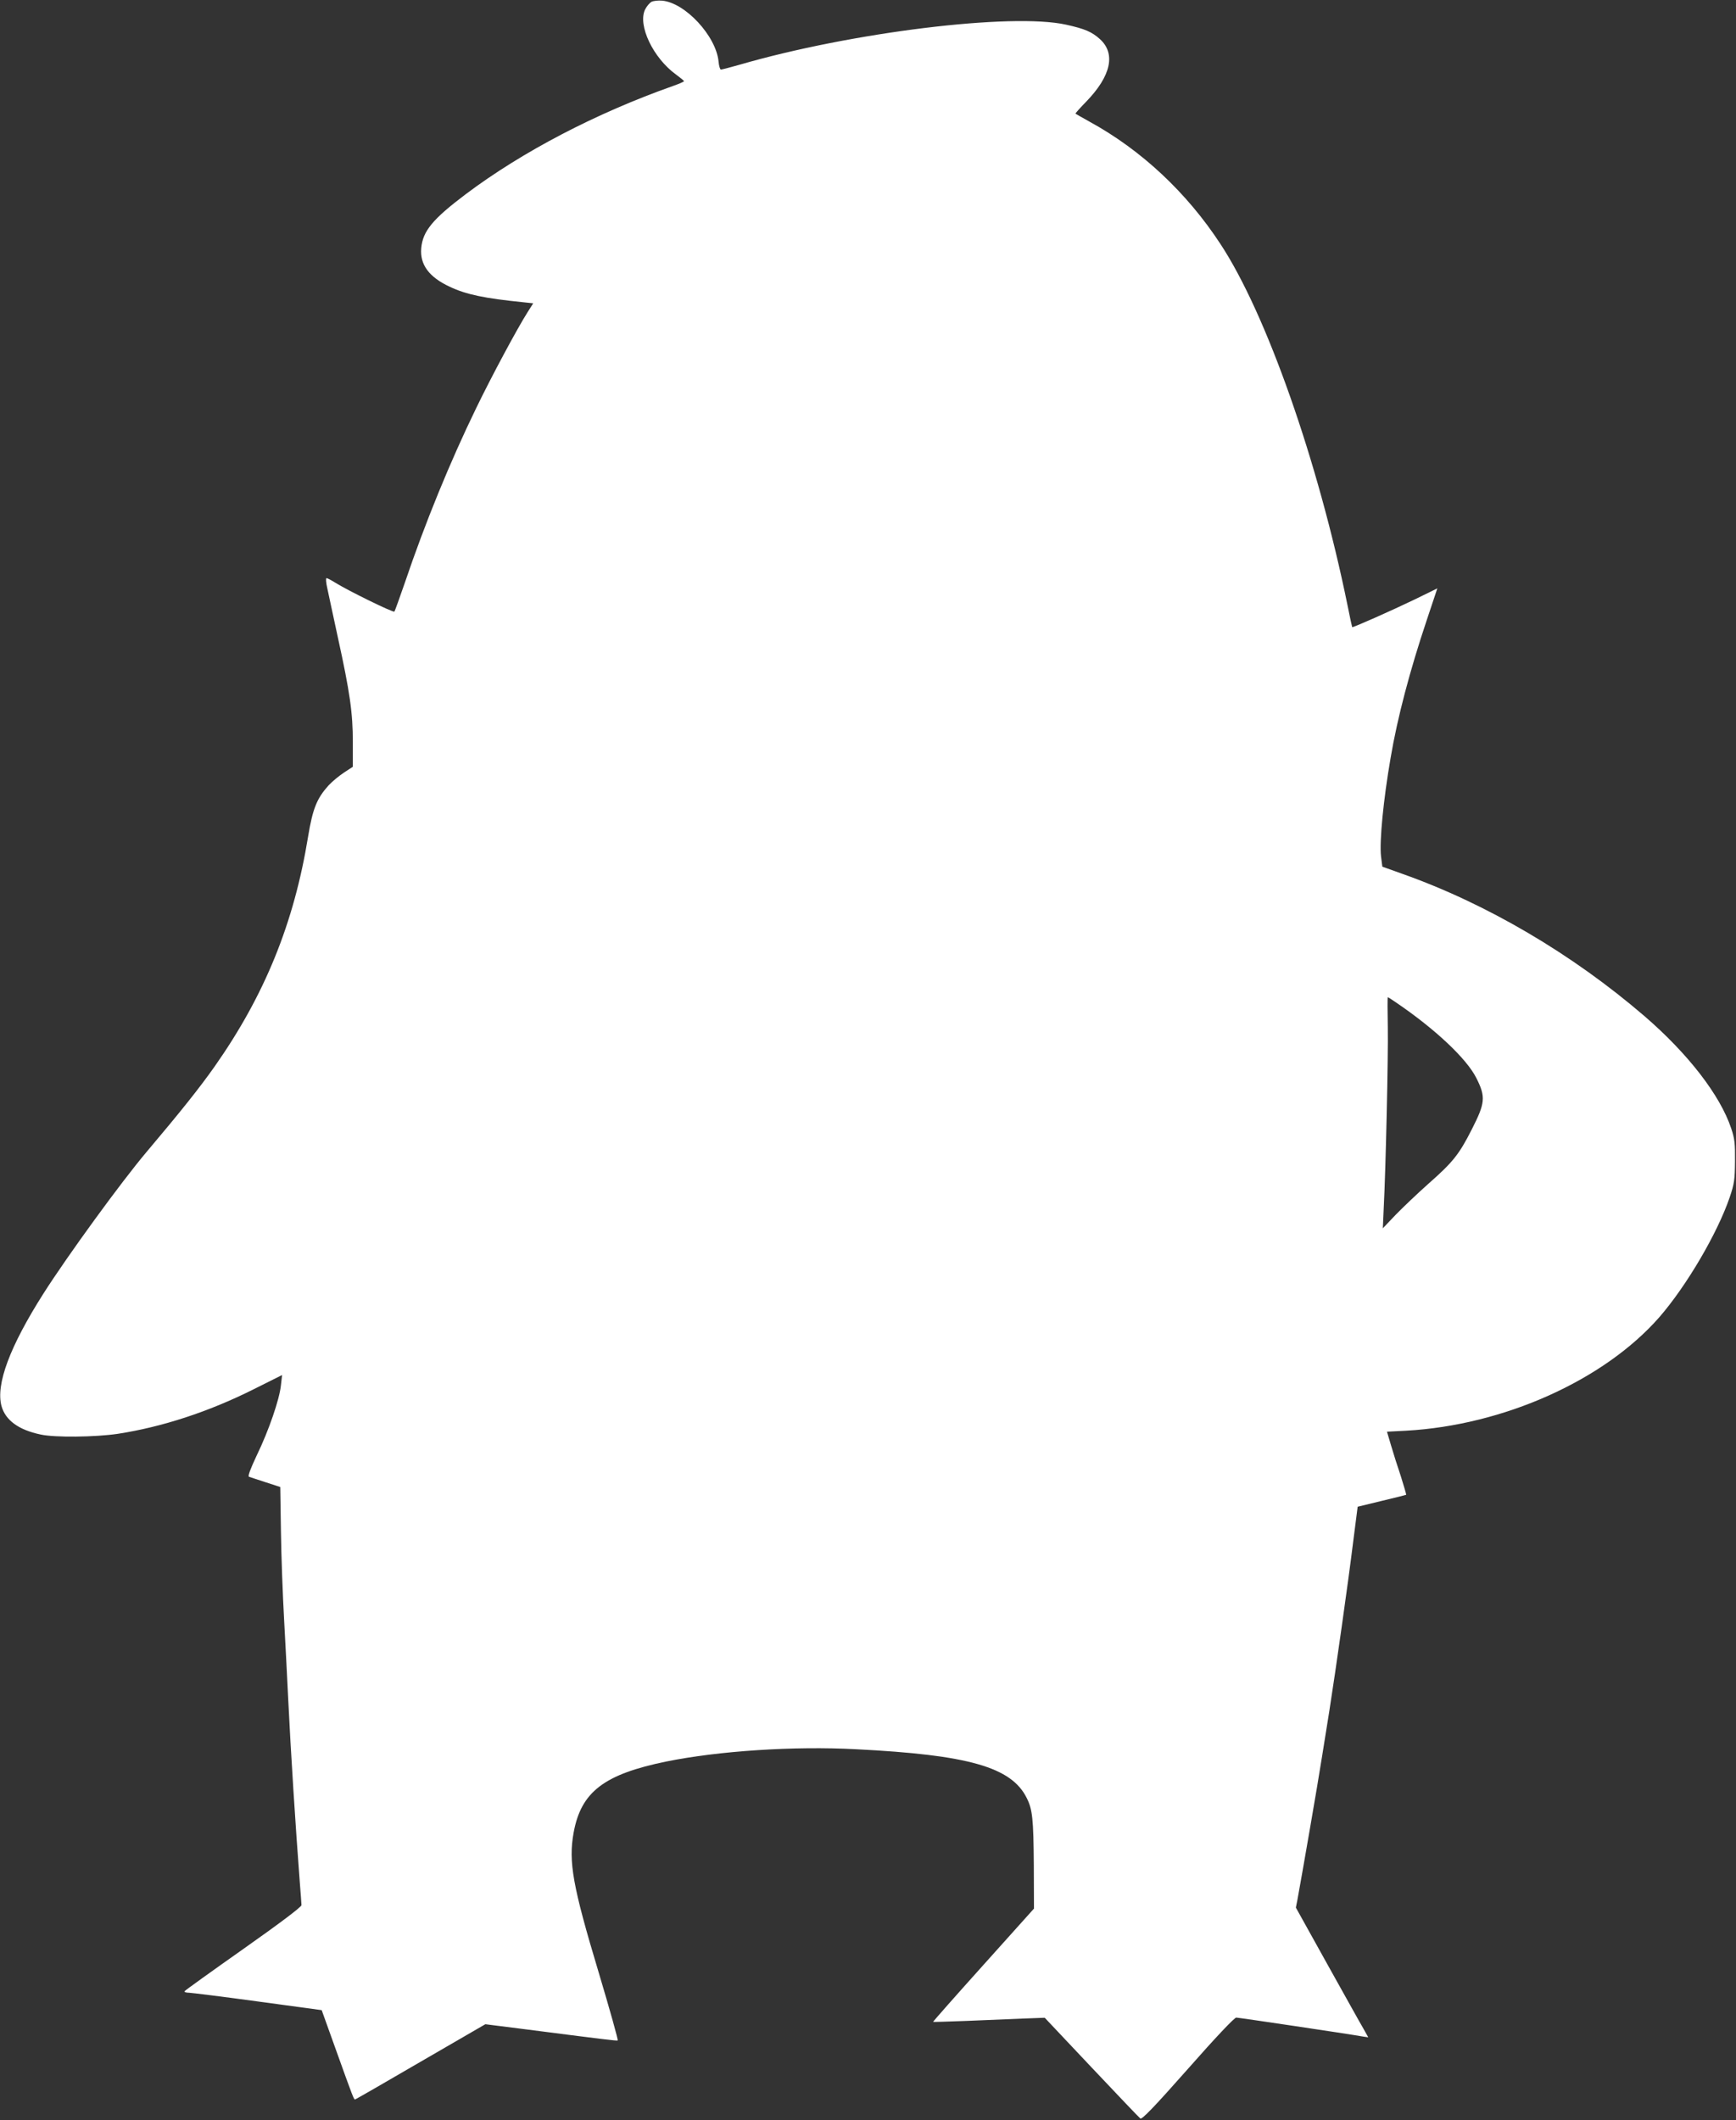 <?xml version="1.0" standalone="no"?>
<!DOCTYPE svg PUBLIC "-//W3C//DTD SVG 20010904//EN"
 "http://www.w3.org/TR/2001/REC-SVG-20010904/DTD/svg10.dtd">
<svg version="1.0" xmlns="http://www.w3.org/2000/svg"
 width="1048pt" height="1280pt" viewBox="0 0 1048 1280"
 preserveAspectRatio="xMidYMid meet">
<rect x="0" y="0" width="1048" height="1280" fill="#333333" stroke="none"/>
<g transform="translate(0,1280) scale(0.1,-0.1)"
fill="#ffffff" stroke="none">
<path d="M3933 12789 c-12 -7 -29 -27 -39 -47 -45 -95 49 -292 187 -392 26
-19 48 -37 48 -40 1 -3 -29 -16 -66 -29 -464 -164 -909 -396 -1251 -653 -199
-150 -260 -223 -269 -326 -9 -99 47 -175 172 -233 99 -47 209 -70 447 -94 l57
-6 -33 -52 c-63 -99 -219 -390 -311 -580 -159 -327 -310 -697 -430 -1052 -32
-93 -61 -173 -64 -177 -7 -8 -285 129 -358 175 -24 15 -47 27 -52 27 -5 0 -3
-28 5 -62 7 -35 36 -166 63 -293 74 -337 91 -459 91 -635 l0 -149 -52 -34
c-29 -19 -72 -54 -95 -79 -70 -78 -95 -139 -123 -308 -85 -523 -262 -958 -564
-1388 -91 -129 -204 -271 -411 -516 -153 -181 -476 -625 -622 -854 -204 -321
-289 -549 -254 -680 24 -86 103 -144 236 -172 86 -19 328 -16 465 4 267 41
547 132 819 268 l174 87 -7 -61 c-8 -84 -74 -276 -146 -424 -39 -83 -55 -126
-47 -129 7 -3 52 -17 100 -33 l89 -29 4 -269 c2 -148 11 -386 19 -529 8 -143
19 -361 25 -485 15 -309 44 -766 70 -1105 5 -66 10 -127 10 -136 0 -11 -130
-109 -350 -264 -193 -136 -353 -251 -356 -256 -3 -5 10 -9 28 -9 18 -1 206
-24 417 -53 l383 -52 79 -220 c113 -315 115 -320 123 -319 4 1 182 103 396
228 l390 226 237 -30 c474 -61 555 -71 562 -68 4 2 -48 187 -115 411 -157 522
-183 667 -151 844 45 246 184 352 560 429 315 64 769 94 1145 74 679 -34 938
-108 1030 -294 35 -69 41 -126 43 -405 l1 -263 -306 -341 c-168 -187 -305
-342 -303 -343 1 -1 92 2 202 6 110 5 261 11 336 14 l136 5 282 -299 c155
-164 288 -304 295 -309 9 -8 81 66 287 299 168 191 281 310 292 310 14 0 667
-97 769 -115 l28 -4 -29 52 c-17 28 -115 205 -219 391 l-189 340 9 45 c29 158
123 700 148 861 11 69 31 195 45 281 40 255 114 778 143 1014 l28 219 144 35
c80 19 147 36 149 37 1 2 -13 51 -32 111 -20 59 -47 144 -60 189 l-24 81 116
6 c589 33 1194 304 1528 685 165 190 351 507 425 724 28 83 31 106 32 218 1
107 -2 136 -23 198 -66 199 -260 451 -525 679 -435 374 -952 678 -1461 858
l-120 43 -8 63 c-10 89 14 340 58 594 41 243 117 530 218 831 l64 192 -141
-69 c-133 -64 -369 -169 -373 -165 -1 1 -14 60 -28 131 -178 873 -491 1763
-768 2183 -203 310 -477 566 -787 736 -46 26 -86 48 -87 50 -2 2 27 34 65 73
149 154 179 289 82 377 -49 44 -91 62 -204 87 -329 73 -1297 -46 -1972 -242
-56 -16 -106 -29 -112 -29 -5 0 -12 22 -14 48 -15 155 -202 356 -341 368 -23
2 -52 -1 -64 -7z m4495 -6041 c237 -161 427 -340 485 -457 57 -113 53 -150
-28 -309 -77 -152 -114 -198 -265 -331 -63 -56 -150 -139 -194 -184 l-78 -82
5 115 c13 252 28 926 25 1098 -2 100 -2 182 0 182 2 0 24 -14 50 -32z"/>
</g>
</svg>
